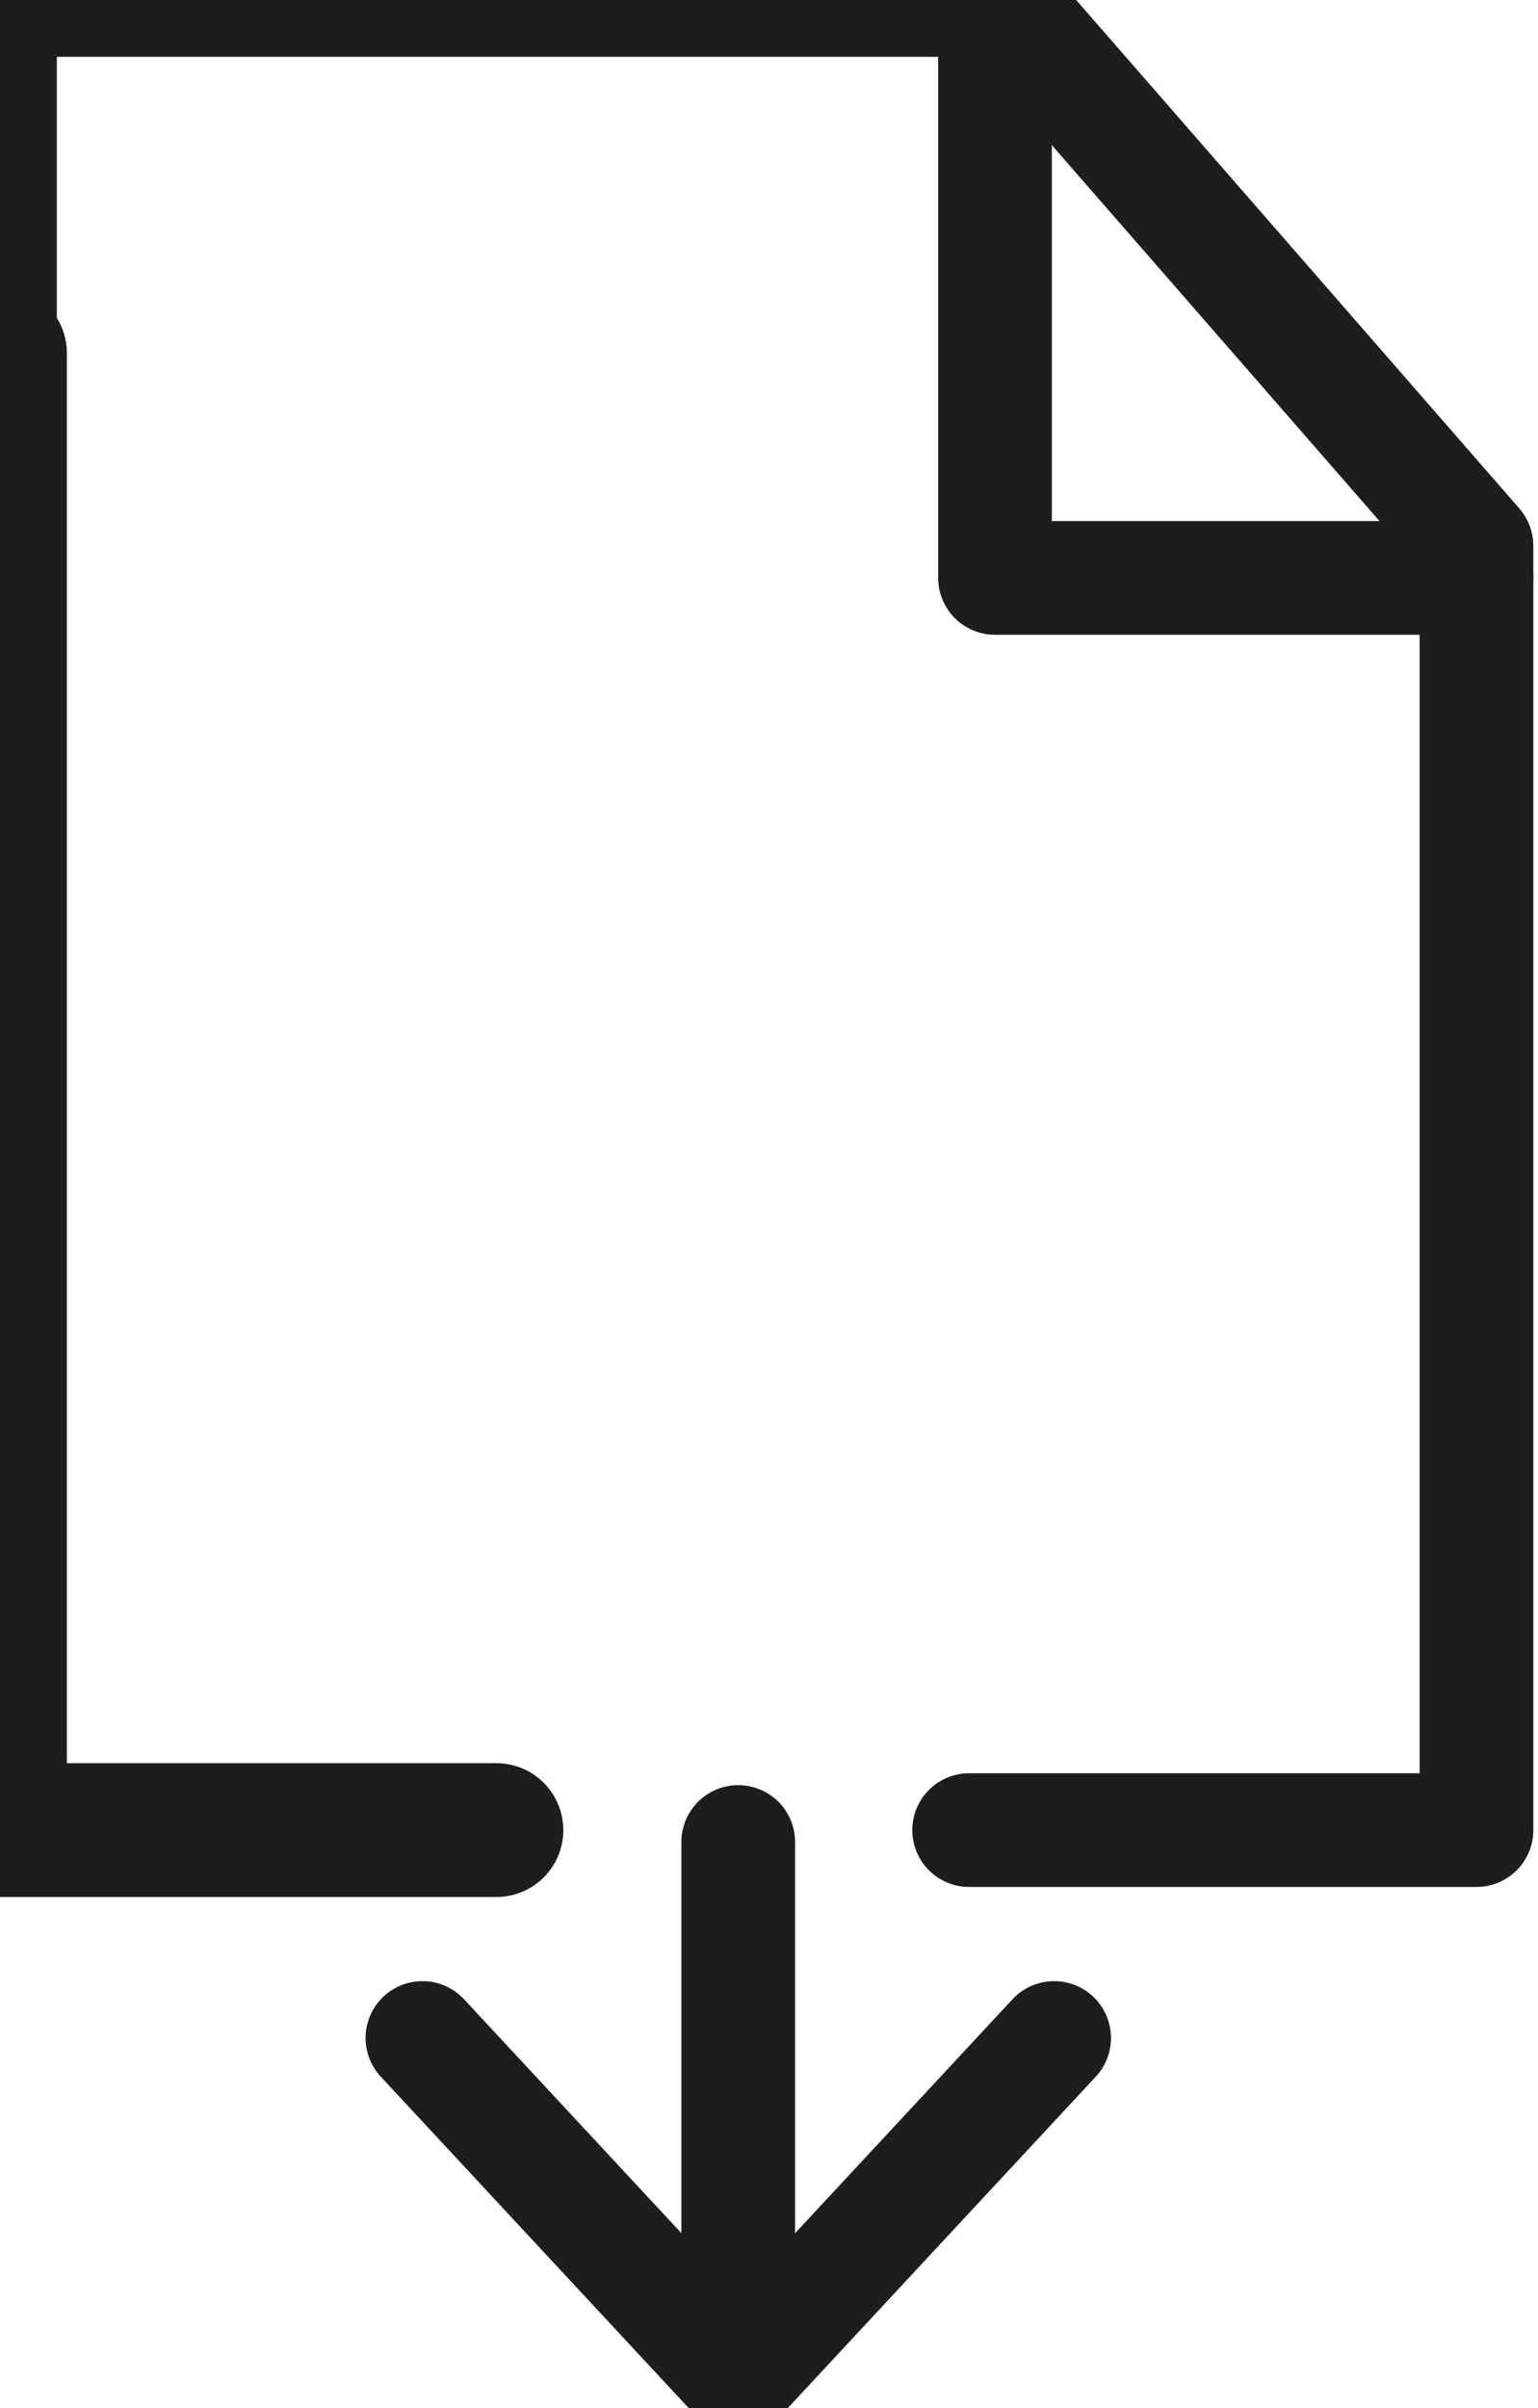 <svg xmlns="http://www.w3.org/2000/svg" width="23" height="36" viewBox="0 0 23 36">
    <g fill="none" fill-rule="evenodd" stroke-linecap="round" stroke-linejoin="round">
        <g stroke="#1D1D1B">
            <g>
                <path stroke-width="2" d="M0 5.28L0 27.36 7.424 27.36" transform="translate(-1234 -315) translate(1234 315)"/>
                <path stroke-width="1.7" d="M11.04 27.538L11.04 35.548M15.764 30.468L11.04 35.549 6.317 30.468M14.88 0L14.88 8.64 22.08 8.64" transform="translate(-1234 -315) translate(1234 315)"/>
                <path stroke-width="1.7" d="M14.493 27.36L22.08 27.36 22.08 8.16 14.966 0 0 0 0 5.28" transform="translate(-1234 -315) translate(1234 315)"/>
            </g>
        </g>
    </g>
</svg>
